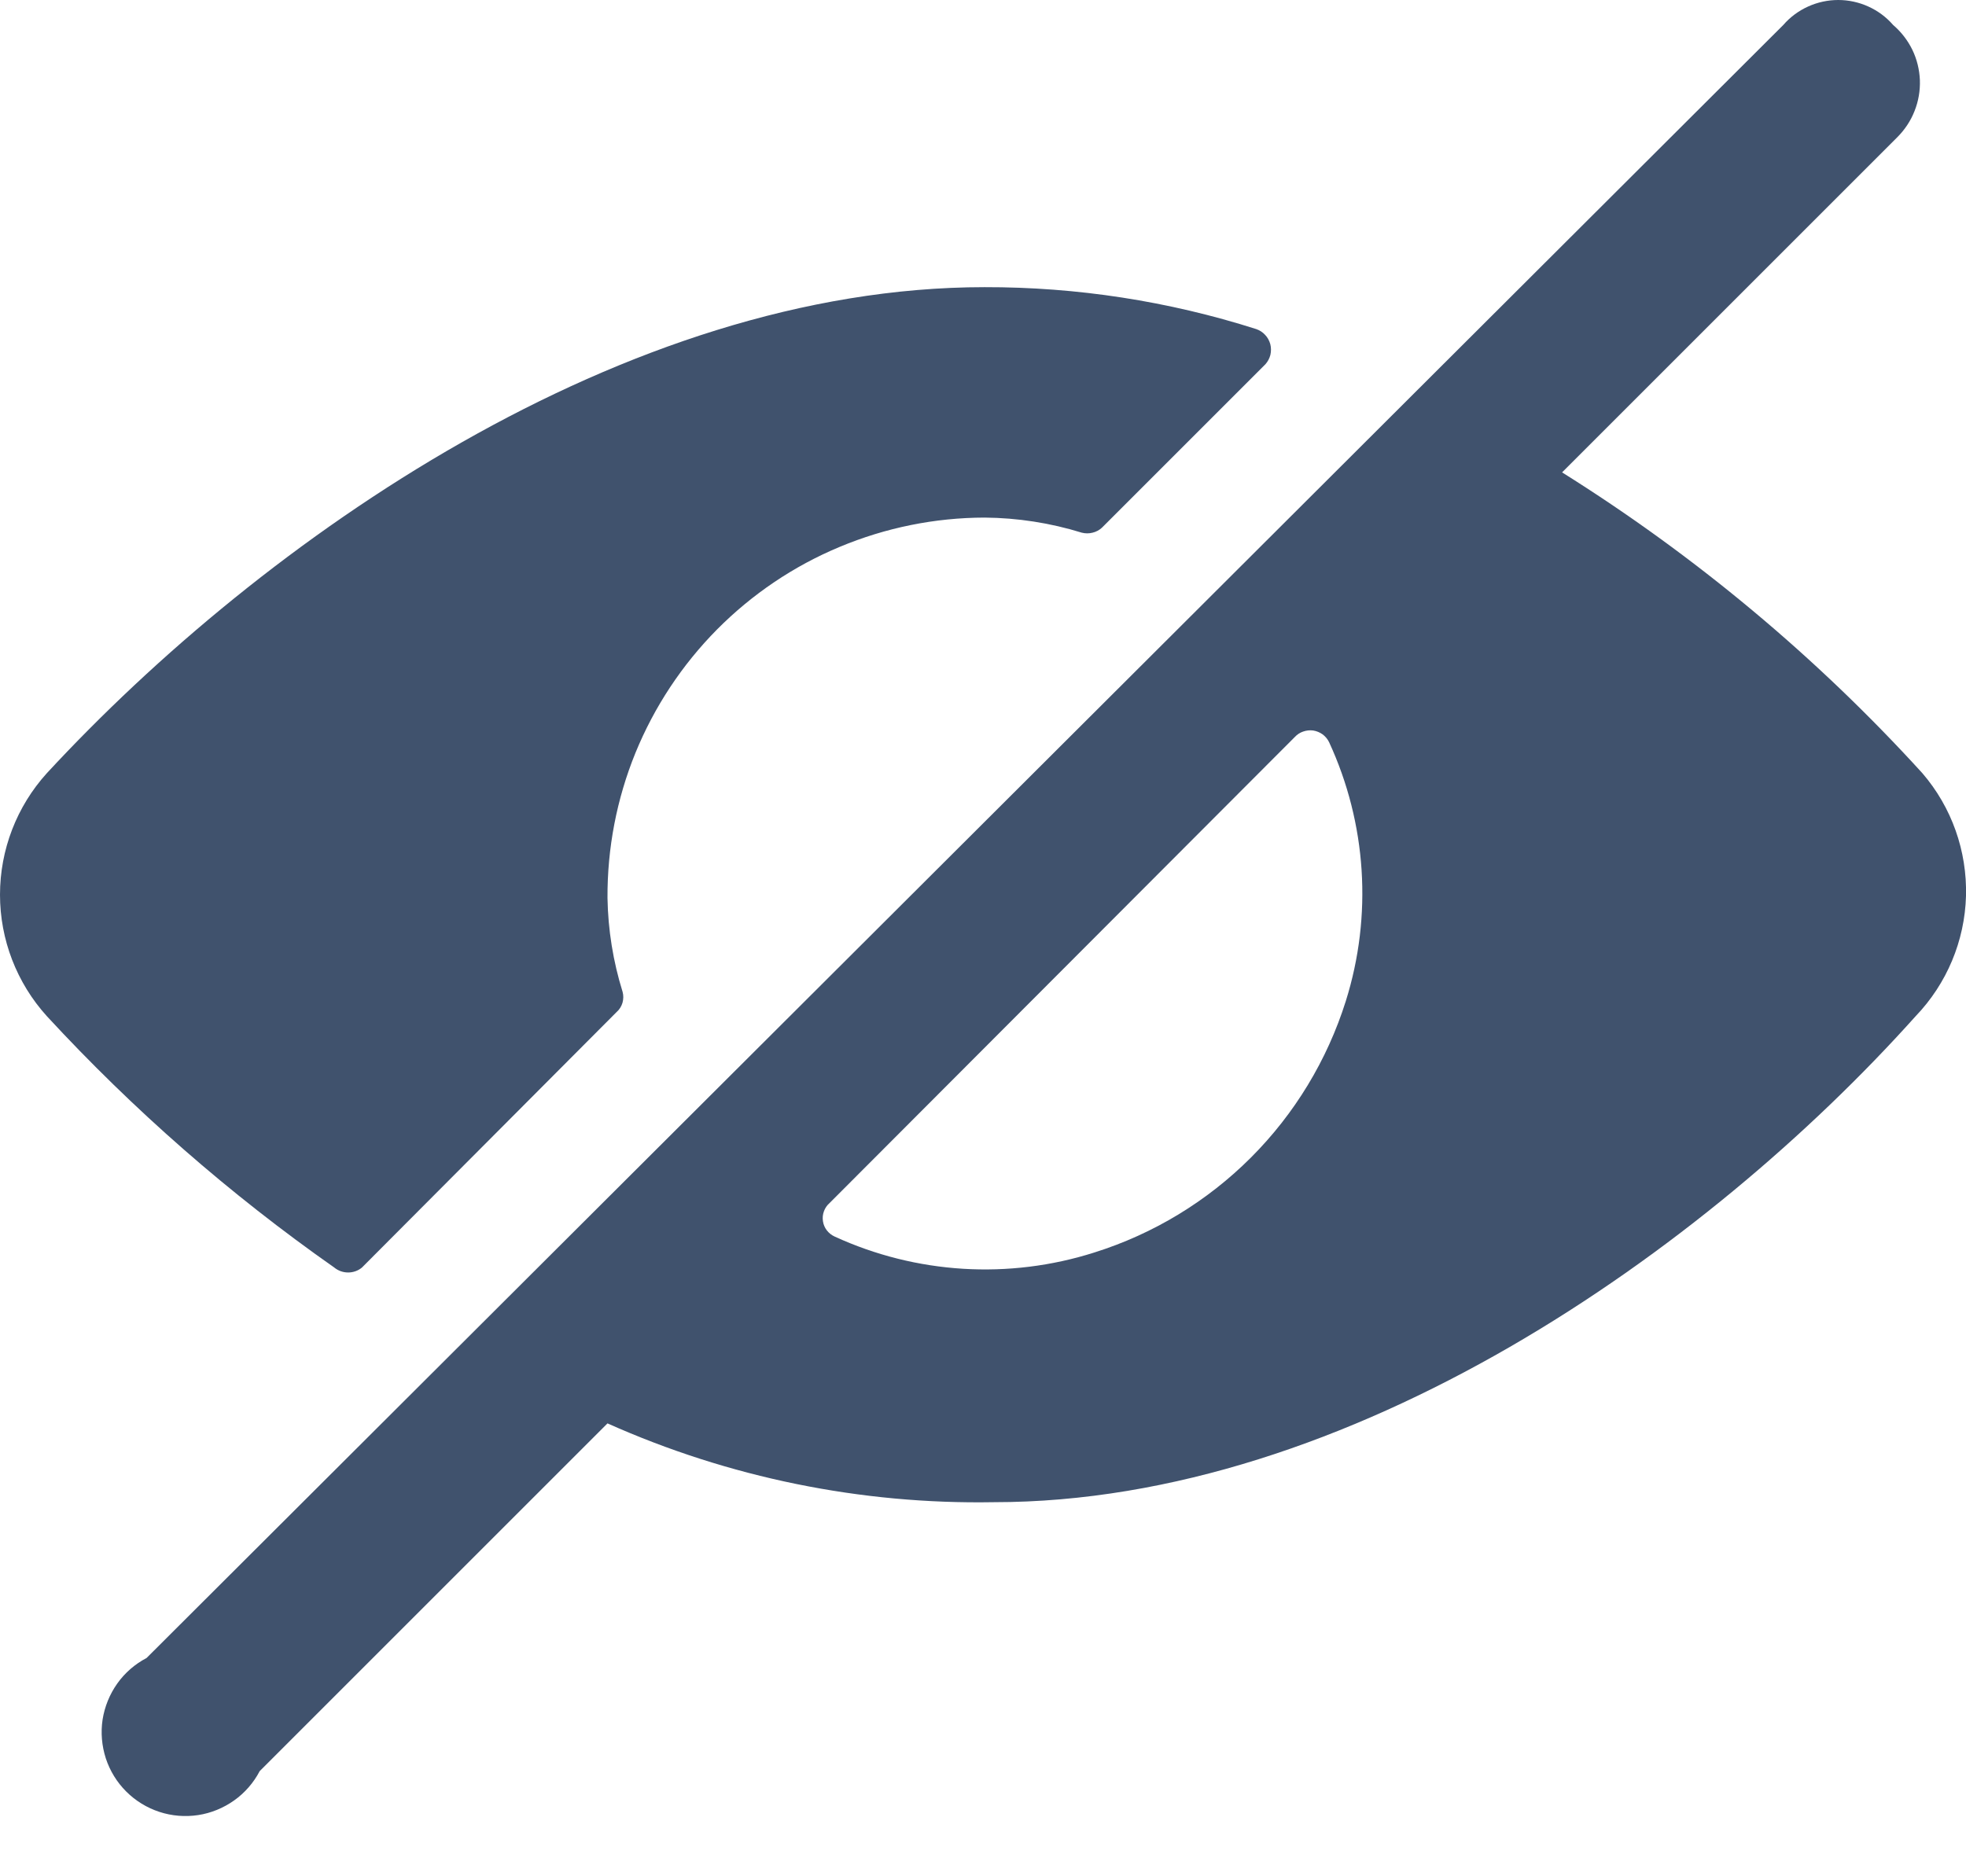 <svg width="22" height="21" viewBox="0 0 22 21" fill="none" xmlns="http://www.w3.org/2000/svg">
<path d="M21.512 8.654C20.328 7.353 18.971 6.221 17.48 5.287L21.231 1.536C21.315 1.452 21.381 1.353 21.424 1.243C21.468 1.133 21.488 1.015 21.484 0.897C21.479 0.779 21.451 0.663 21.399 0.556C21.347 0.45 21.274 0.356 21.184 0.279C21.108 0.191 21.013 0.121 20.907 0.073C20.801 0.025 20.686 0 20.57 0C20.454 0 20.339 0.025 20.233 0.073C20.127 0.121 20.032 0.191 19.956 0.279L1.64 18.557C1.51 18.625 1.397 18.723 1.312 18.843C1.227 18.963 1.171 19.101 1.148 19.246C1.126 19.392 1.139 19.54 1.184 19.68C1.23 19.82 1.308 19.947 1.412 20.051C1.516 20.155 1.643 20.233 1.783 20.279C1.923 20.325 2.071 20.337 2.217 20.315C2.362 20.293 2.5 20.236 2.62 20.151C2.74 20.066 2.838 19.953 2.906 19.823L6.798 15.931C8.157 16.538 9.633 16.839 11.121 16.813C15.107 16.813 19.084 13.999 21.437 11.373C21.785 11.01 21.986 10.531 22 10.028C22.013 9.525 21.84 9.035 21.512 8.654ZM15.06 11.204C14.852 11.865 14.488 12.466 13.998 12.956C13.508 13.446 12.908 13.81 12.247 14.018C11.289 14.323 10.253 14.259 9.34 13.84C9.305 13.824 9.275 13.8 9.252 13.77C9.229 13.74 9.214 13.705 9.209 13.668C9.203 13.63 9.207 13.592 9.22 13.557C9.233 13.521 9.255 13.489 9.283 13.465L14.488 8.25C14.514 8.222 14.546 8.2 14.582 8.188C14.619 8.175 14.657 8.171 14.695 8.176C14.733 8.182 14.769 8.197 14.8 8.219C14.831 8.242 14.856 8.272 14.873 8.307C15.293 9.216 15.36 10.249 15.06 11.204Z" fill="#40526D"/>
<path d="M6.901 11.326C6.932 11.299 6.954 11.263 6.966 11.223C6.977 11.183 6.978 11.141 6.967 11.101C6.861 10.761 6.804 10.407 6.798 10.051C6.795 9.494 6.901 8.942 7.111 8.426C7.322 7.91 7.632 7.441 8.024 7.045C8.416 6.65 8.882 6.335 9.396 6.121C9.91 5.906 10.461 5.794 11.018 5.793C11.387 5.796 11.754 5.853 12.106 5.962C12.146 5.972 12.187 5.972 12.226 5.962C12.265 5.953 12.302 5.933 12.331 5.906L14.16 4.077C14.187 4.047 14.206 4.011 14.216 3.972C14.225 3.932 14.225 3.891 14.215 3.852C14.204 3.813 14.185 3.777 14.157 3.748C14.13 3.718 14.095 3.696 14.057 3.683C13.075 3.37 12.05 3.212 11.018 3.214C6.986 3.214 2.953 6.028 0.524 8.654C0.187 9.026 0 9.511 0 10.014C0 10.516 0.187 11.001 0.524 11.373C1.493 12.423 2.571 13.366 3.741 14.187C3.785 14.223 3.839 14.242 3.896 14.242C3.952 14.242 4.007 14.223 4.05 14.187L6.901 11.326Z" fill="#40526D"/>
</svg>
